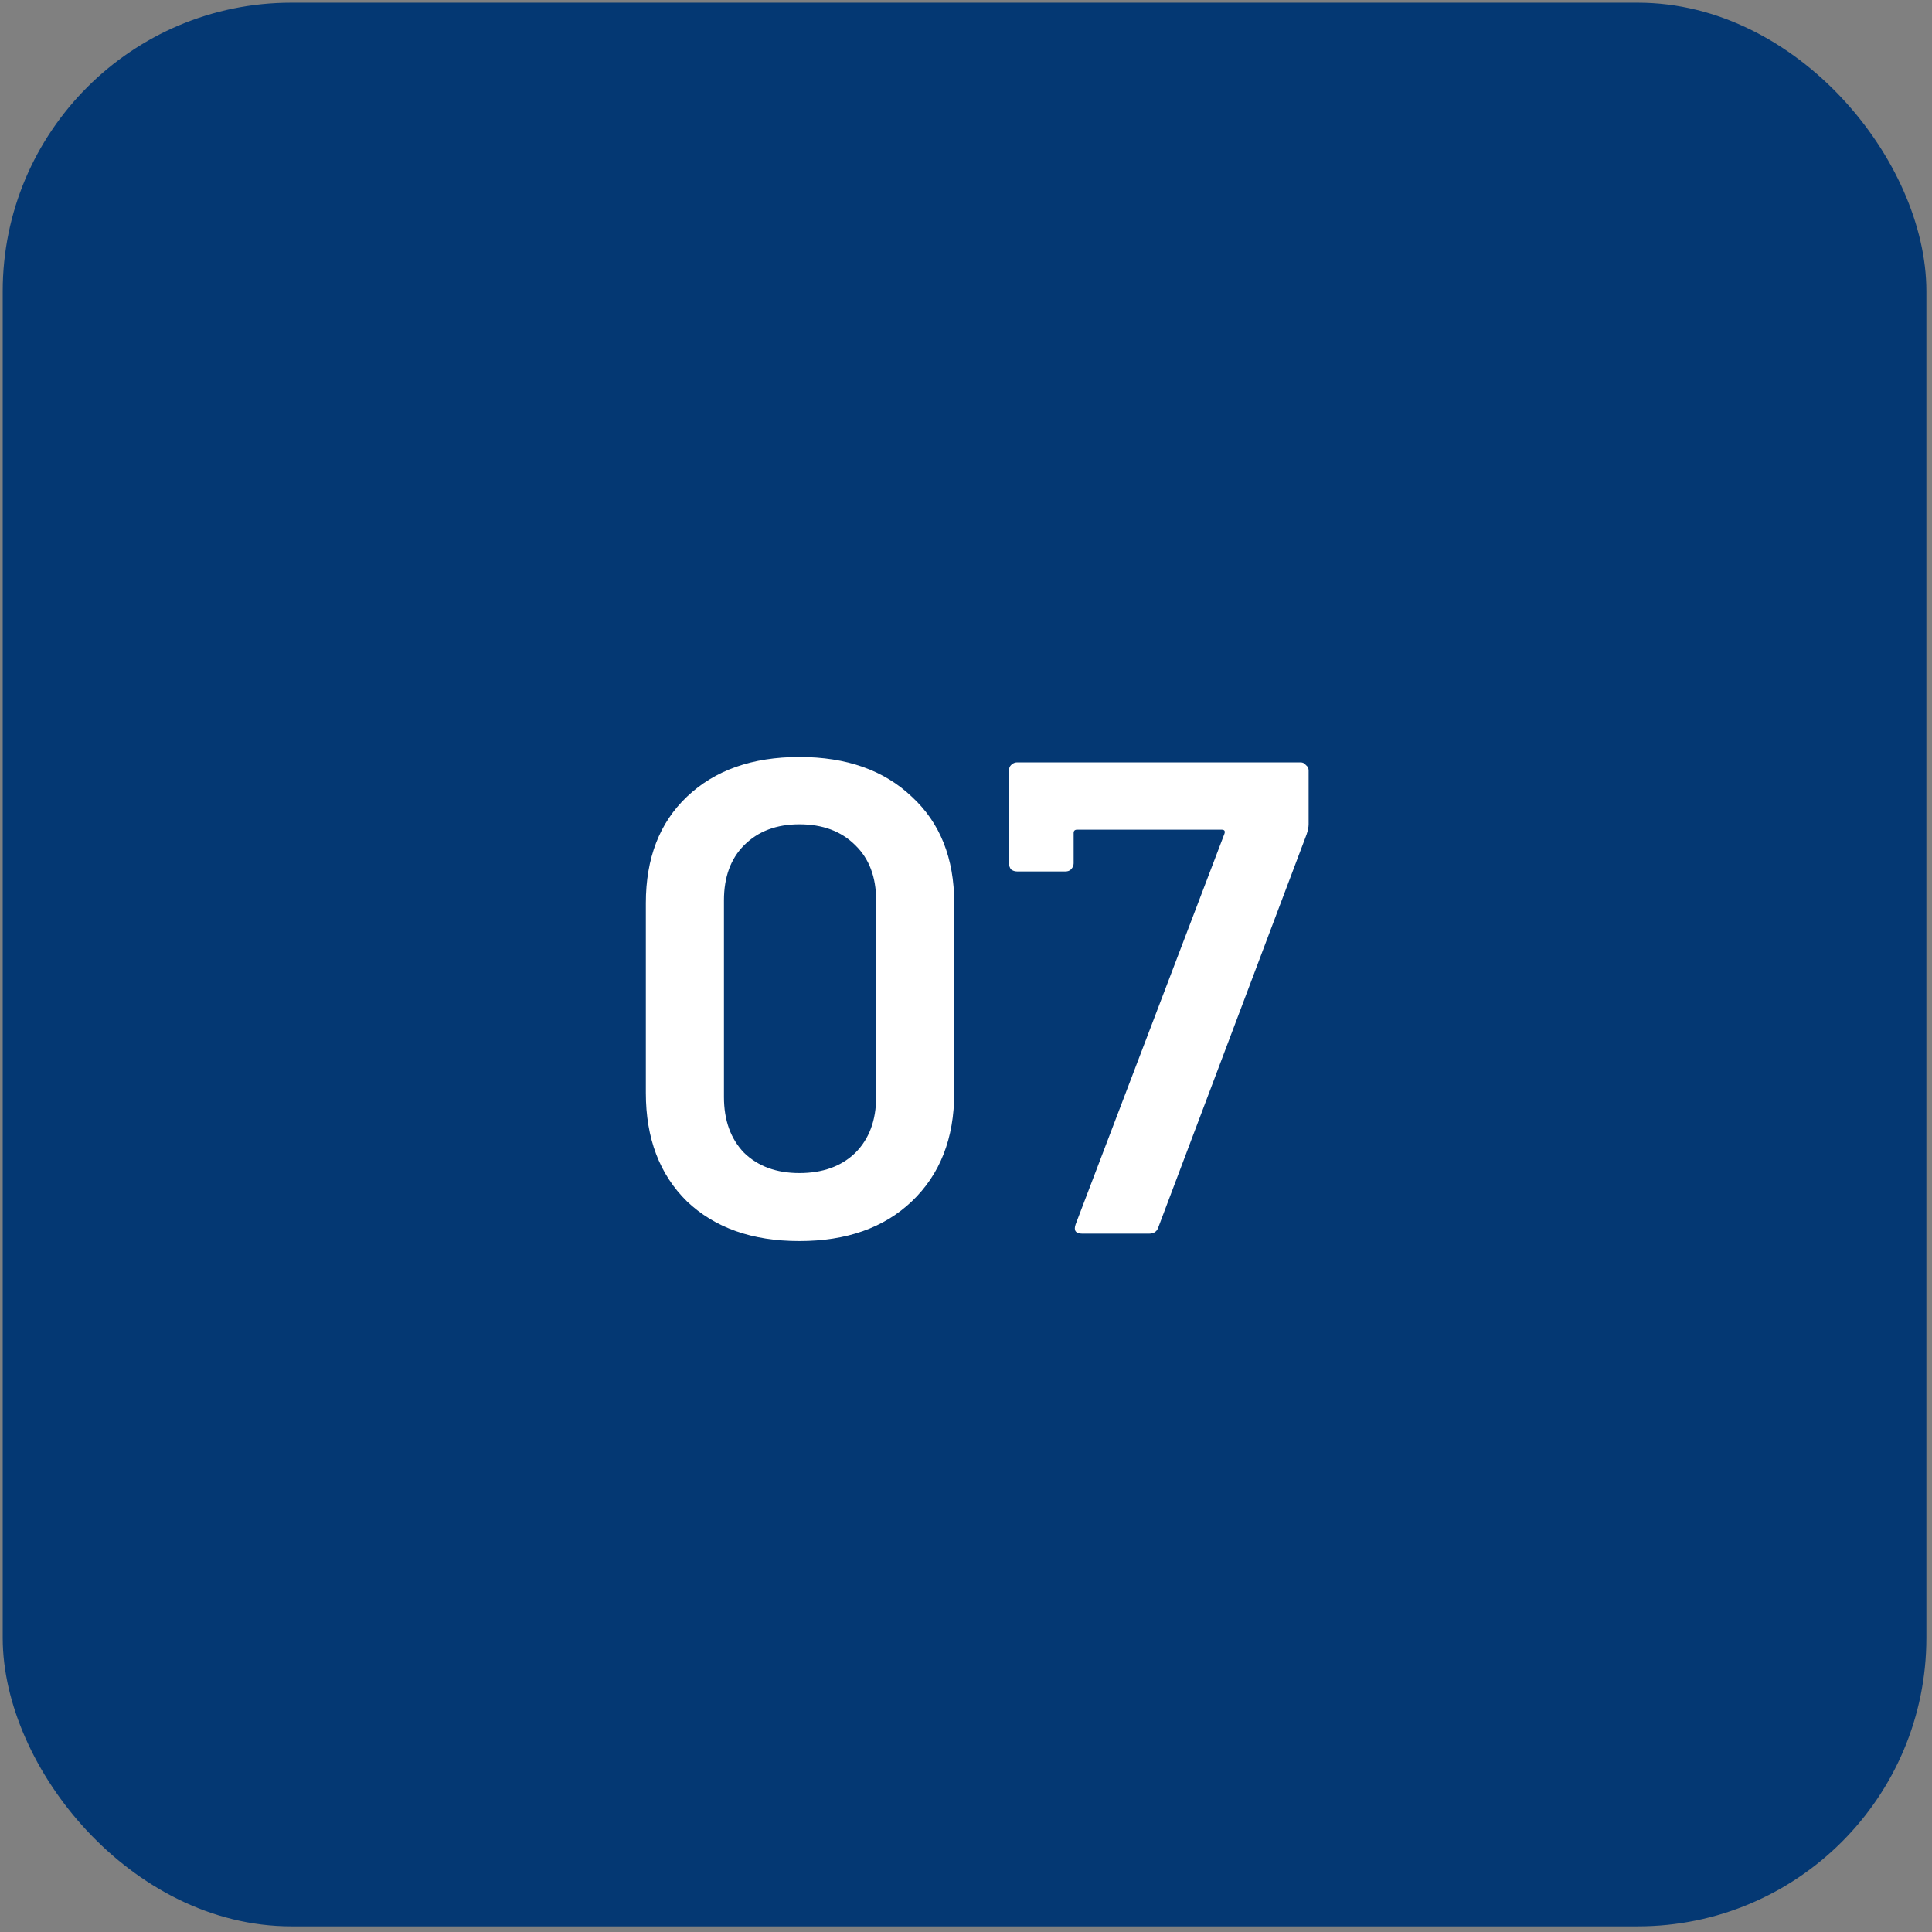 <svg width="85" height="85" viewBox="0 0 85 85" fill="none" xmlns="http://www.w3.org/2000/svg">
<rect x="0" y="0" width="85" height="85" fill="#808080" stroke="none"/>
<rect x="0.648" y="0.647" width="83.576" height="83.576" rx="12.166" fill="#043873"/>
<rect x="0.648" y="0.647" width="83.576" height="83.576" rx="12.166" stroke="#043873" stroke-width="1.058"/>
<path d="M35.169 54.602C33.095 54.602 31.447 54.02 30.222 52.855C29.017 51.67 28.415 50.08 28.415 48.085V39.732C28.415 37.757 29.017 36.197 30.222 35.052C31.447 33.887 33.095 33.304 35.169 33.304C37.242 33.304 38.891 33.887 40.116 35.052C41.36 36.197 41.982 37.757 41.982 39.732V48.085C41.982 50.08 41.36 51.67 40.116 52.855C38.891 54.02 37.242 54.602 35.169 54.602ZM35.169 51.61C36.196 51.61 37.015 51.314 37.628 50.722C38.24 50.11 38.546 49.29 38.546 48.263V39.614C38.546 38.587 38.24 37.777 37.628 37.185C37.015 36.572 36.196 36.266 35.169 36.266C34.162 36.266 33.352 36.572 32.74 37.185C32.148 37.777 31.851 38.587 31.851 39.614V48.263C31.851 49.29 32.148 50.11 32.74 50.722C33.352 51.314 34.162 51.61 35.169 51.61ZM47.621 54.276C47.325 54.276 47.226 54.138 47.325 53.862L53.871 36.681C53.91 36.562 53.871 36.503 53.752 36.503H47.384C47.285 36.503 47.236 36.553 47.236 36.651V37.984C47.236 38.083 47.196 38.172 47.117 38.251C47.058 38.31 46.979 38.34 46.88 38.34H44.748C44.649 38.34 44.56 38.31 44.481 38.251C44.422 38.172 44.392 38.083 44.392 37.984V33.897C44.392 33.798 44.422 33.719 44.481 33.66C44.56 33.581 44.649 33.541 44.748 33.541H57.218C57.317 33.541 57.396 33.581 57.455 33.66C57.534 33.719 57.574 33.798 57.574 33.897V36.266C57.574 36.385 57.544 36.533 57.485 36.711L50.968 53.98C50.909 54.178 50.771 54.276 50.553 54.276H47.621Z" fill="white"/>
</svg>
